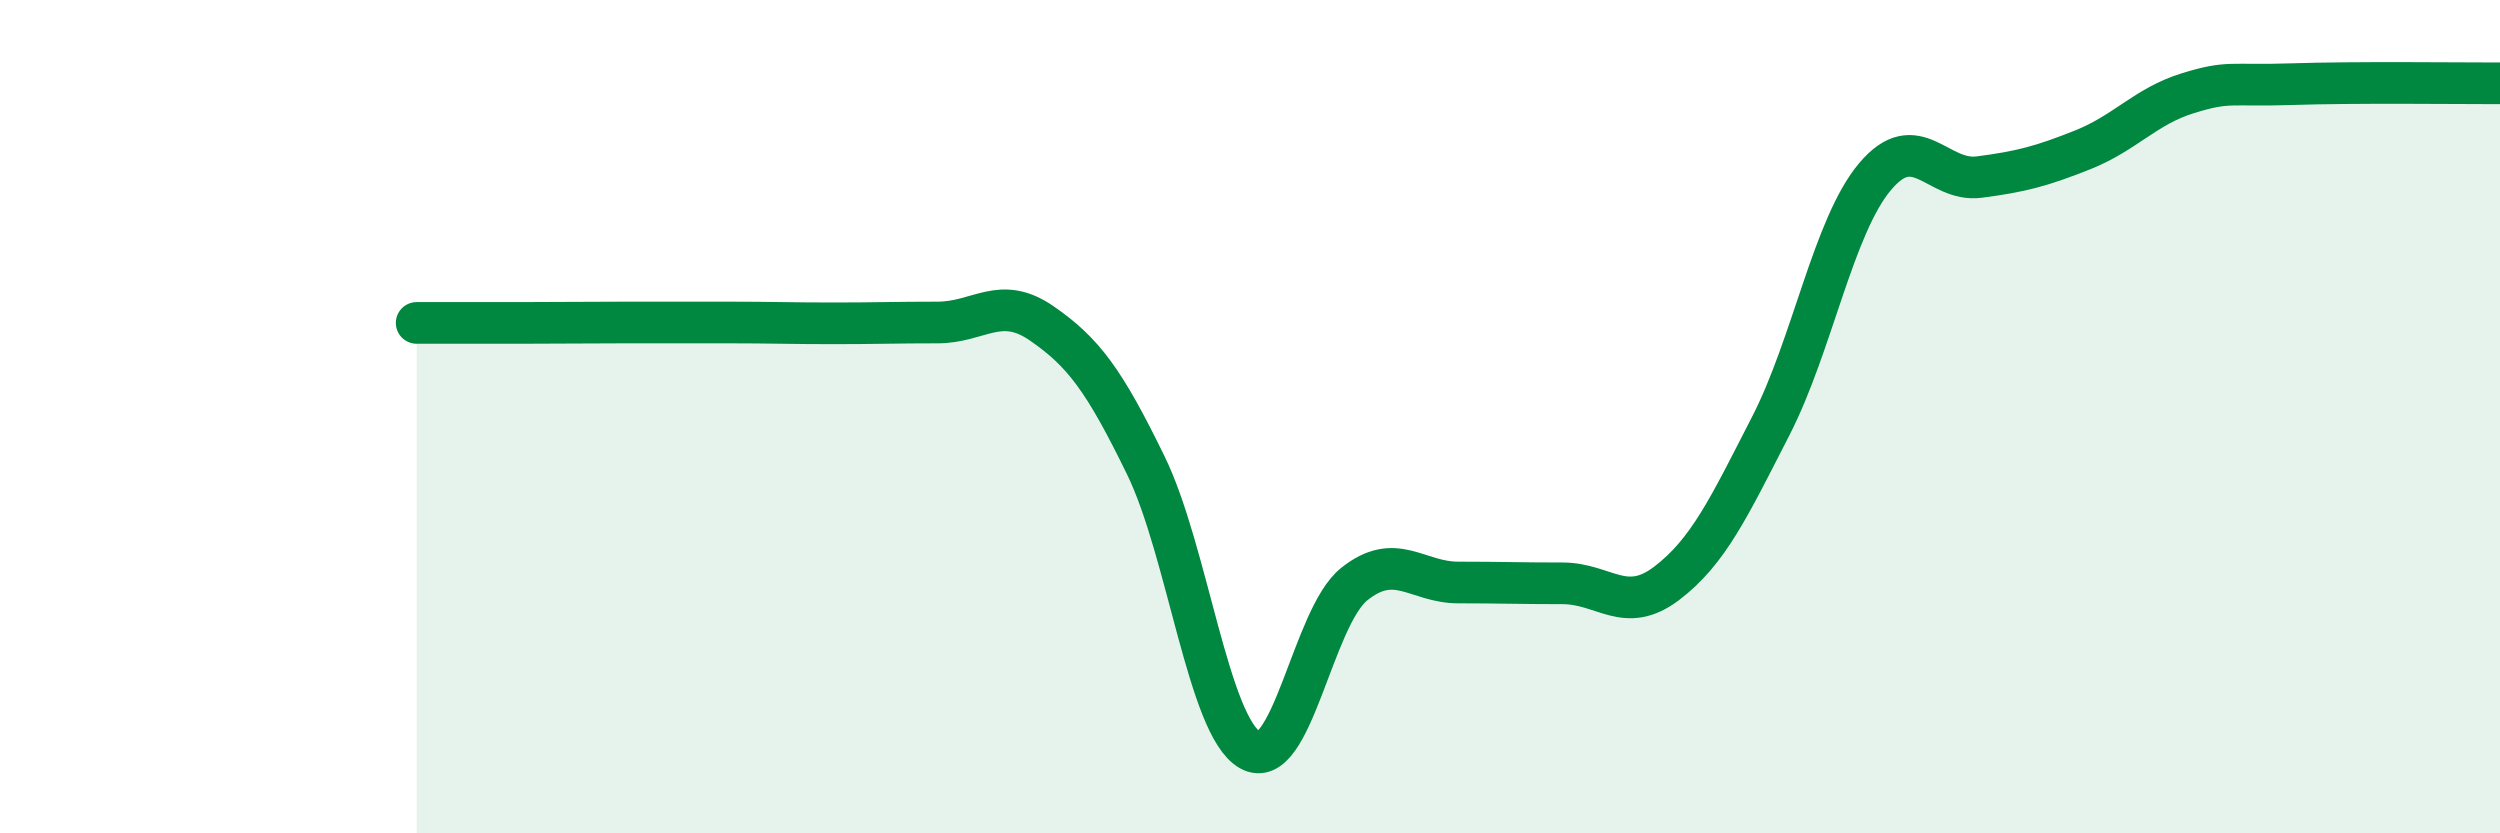 
    <svg width="60" height="20" viewBox="0 0 60 20" xmlns="http://www.w3.org/2000/svg">
      <path
        d="M 10,7.75 C 10.5,7.75 11.5,7.75 12.5,7.75 C 13.5,7.75 14,7.74 15,7.74 C 16,7.74 16.5,7.74 17.5,7.74 C 18.5,7.74 19,7.76 20,7.76 C 21,7.76 21.5,7.74 22.5,7.74 C 23.5,7.74 24,7.07 25,7.76 C 26,8.45 26.5,9.12 27.5,11.17 C 28.5,13.22 29,17.43 30,18 C 31,18.57 31.5,14.82 32.5,14.02 C 33.5,13.22 34,13.98 35,13.98 C 36,13.98 36.5,14 37.5,14 C 38.5,14 39,14.76 40,14 C 41,13.24 41.5,12.17 42.5,10.22 C 43.5,8.27 44,5.43 45,4.24 C 46,3.05 46.5,4.38 47.5,4.25 C 48.5,4.12 49,3.99 50,3.59 C 51,3.19 51.5,2.55 52.5,2.24 C 53.5,1.93 53.5,2.07 55,2.02 C 56.5,1.97 59,2 60,2L60 20L10 20Z"
        fill="#008740"
        opacity="0.1"
        stroke-linecap="round"
        stroke-linejoin="round"
      />
      <path
        d="M 10,7.75 C 10.5,7.75 11.5,7.75 12.5,7.75 C 13.5,7.75 14,7.74 15,7.74 C 16,7.74 16.5,7.74 17.5,7.74 C 18.5,7.74 19,7.76 20,7.76 C 21,7.76 21.5,7.74 22.5,7.74 C 23.5,7.74 24,7.07 25,7.76 C 26,8.45 26.5,9.12 27.5,11.17 C 28.5,13.22 29,17.43 30,18 C 31,18.57 31.5,14.82 32.5,14.02 C 33.5,13.22 34,13.98 35,13.98 C 36,13.98 36.5,14 37.5,14 C 38.5,14 39,14.76 40,14 C 41,13.24 41.5,12.17 42.5,10.22 C 43.5,8.27 44,5.43 45,4.24 C 46,3.05 46.5,4.38 47.5,4.25 C 48.5,4.12 49,3.99 50,3.59 C 51,3.19 51.5,2.55 52.5,2.24 C 53.5,1.93 53.5,2.07 55,2.02 C 56.5,1.97 59,2 60,2"
        stroke="#008740"
        stroke-width="1"
        fill="none"
        stroke-linecap="round"
        stroke-linejoin="round"
      />
    </svg>
  
